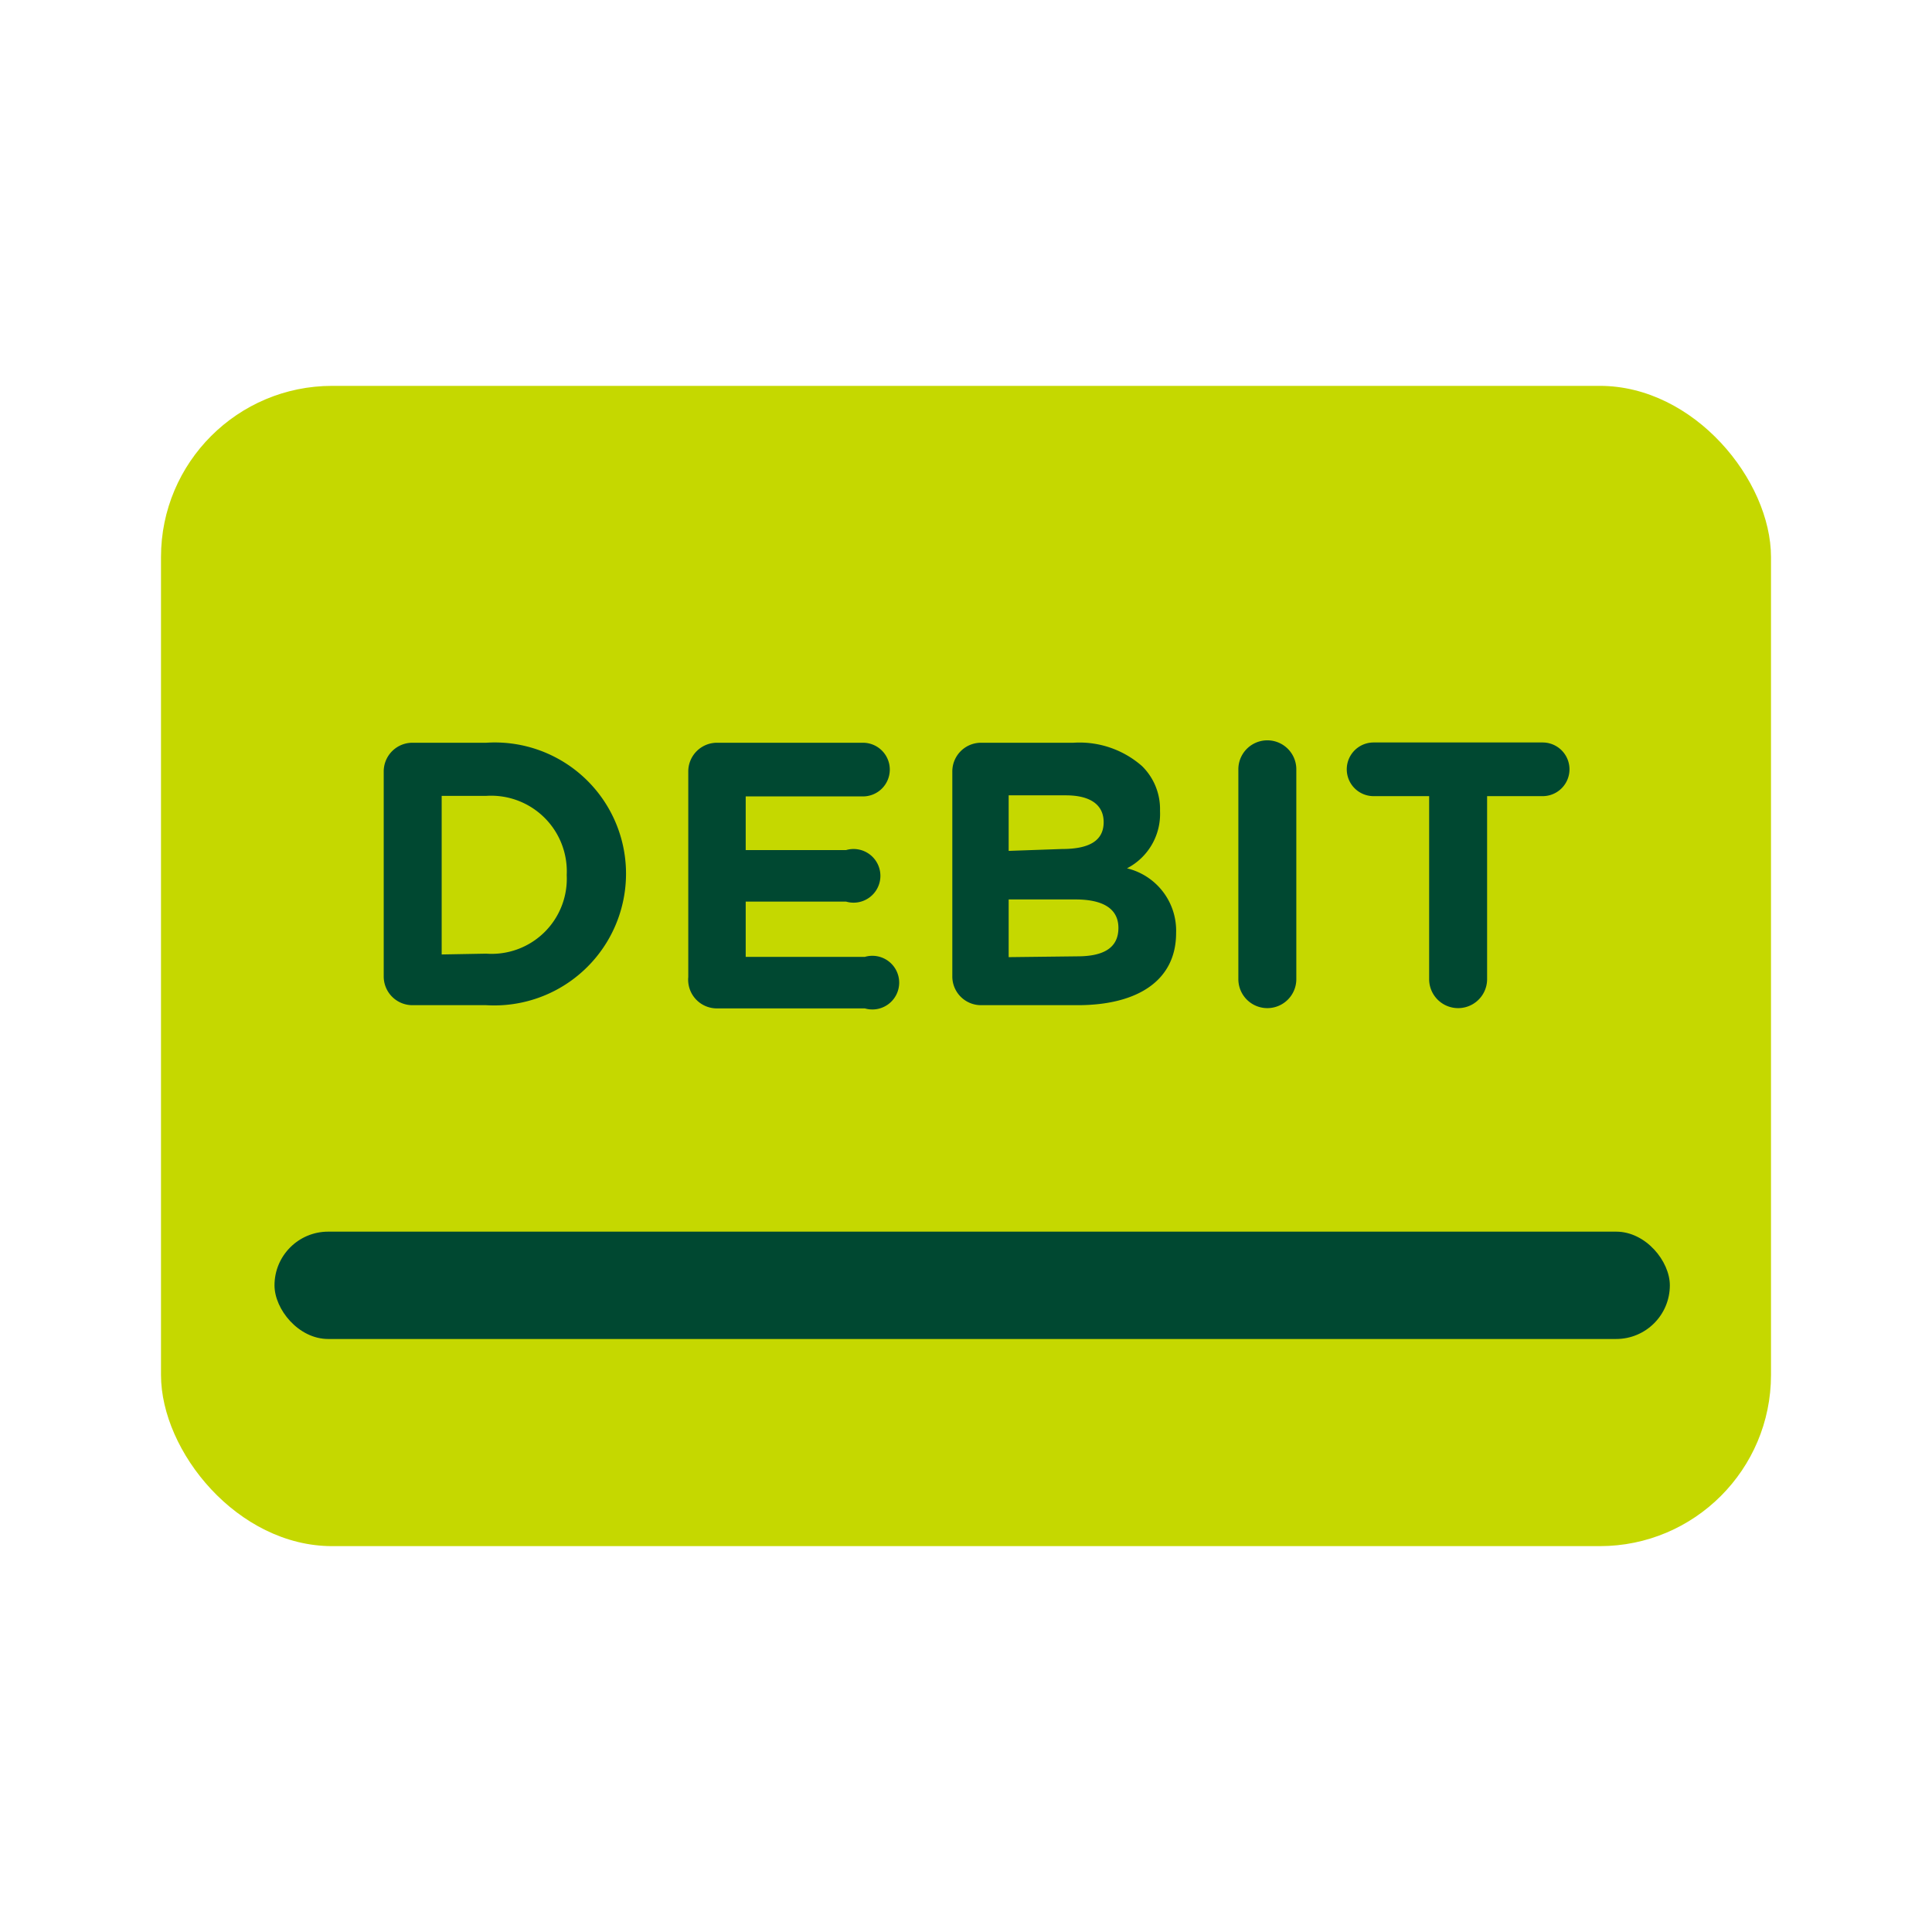 <svg xmlns="http://www.w3.org/2000/svg" viewBox="0 0 72 72"><rect x="6" y="14.38" width="60" height="43.24" rx="6.38" fill="#c5d800"/><rect x="10.23" y="45.9" width="52" height="4" rx="2" fill="#004831"/><path d="M14.3 28.76a1.07 1.07 0 011.08-1.08h2.74a4.89 4.89 0 015.21 4.87 4.91 4.91 0 01-5.21 4.91h-2.74a1.07 1.07 0 01-1.08-1.08zm3.82 6.78a2.8 2.8 0 003-2.93 2.82 2.82 0 00-3-2.95h-1.66v5.91zm7.53.87v-7.65a1.07 1.07 0 011.08-1.08h5.43a1 1 0 011 1 1 1 0 01-1 1h-4.37v2h3.74a1 1 0 110 1.92h-3.74v2.06h4.44a1 1 0 110 1.92h-5.5a1.07 1.07 0 01-1.08-1.17zm9.84-7.65a1.07 1.07 0 011.08-1.08H40a3.53 3.53 0 012.56.87 2.24 2.24 0 01.67 1.67A2.28 2.28 0 0142 32.36a2.39 2.39 0 011.83 2.41c0 1.79-1.46 2.69-3.67 2.69h-3.59a1.07 1.07 0 01-1.08-1.08zm4.09 2.88c1 0 1.55-.3 1.55-1 0-.65-.5-1-1.41-1h-2.13v2.07zm.57 4c1 0 1.53-.33 1.53-1.06 0-.66-.49-1.06-1.6-1.06h-2.49v2.15zm6-6.97a1.08 1.08 0 012.16 0v7.82a1.08 1.08 0 11-2.16 0zm7.11 1h-2.07a1 1 0 110-2h6.3a1 1 0 110 2h-2.07v6.82a1.08 1.08 0 11-2.16 0z" fill="#004831"/></svg>